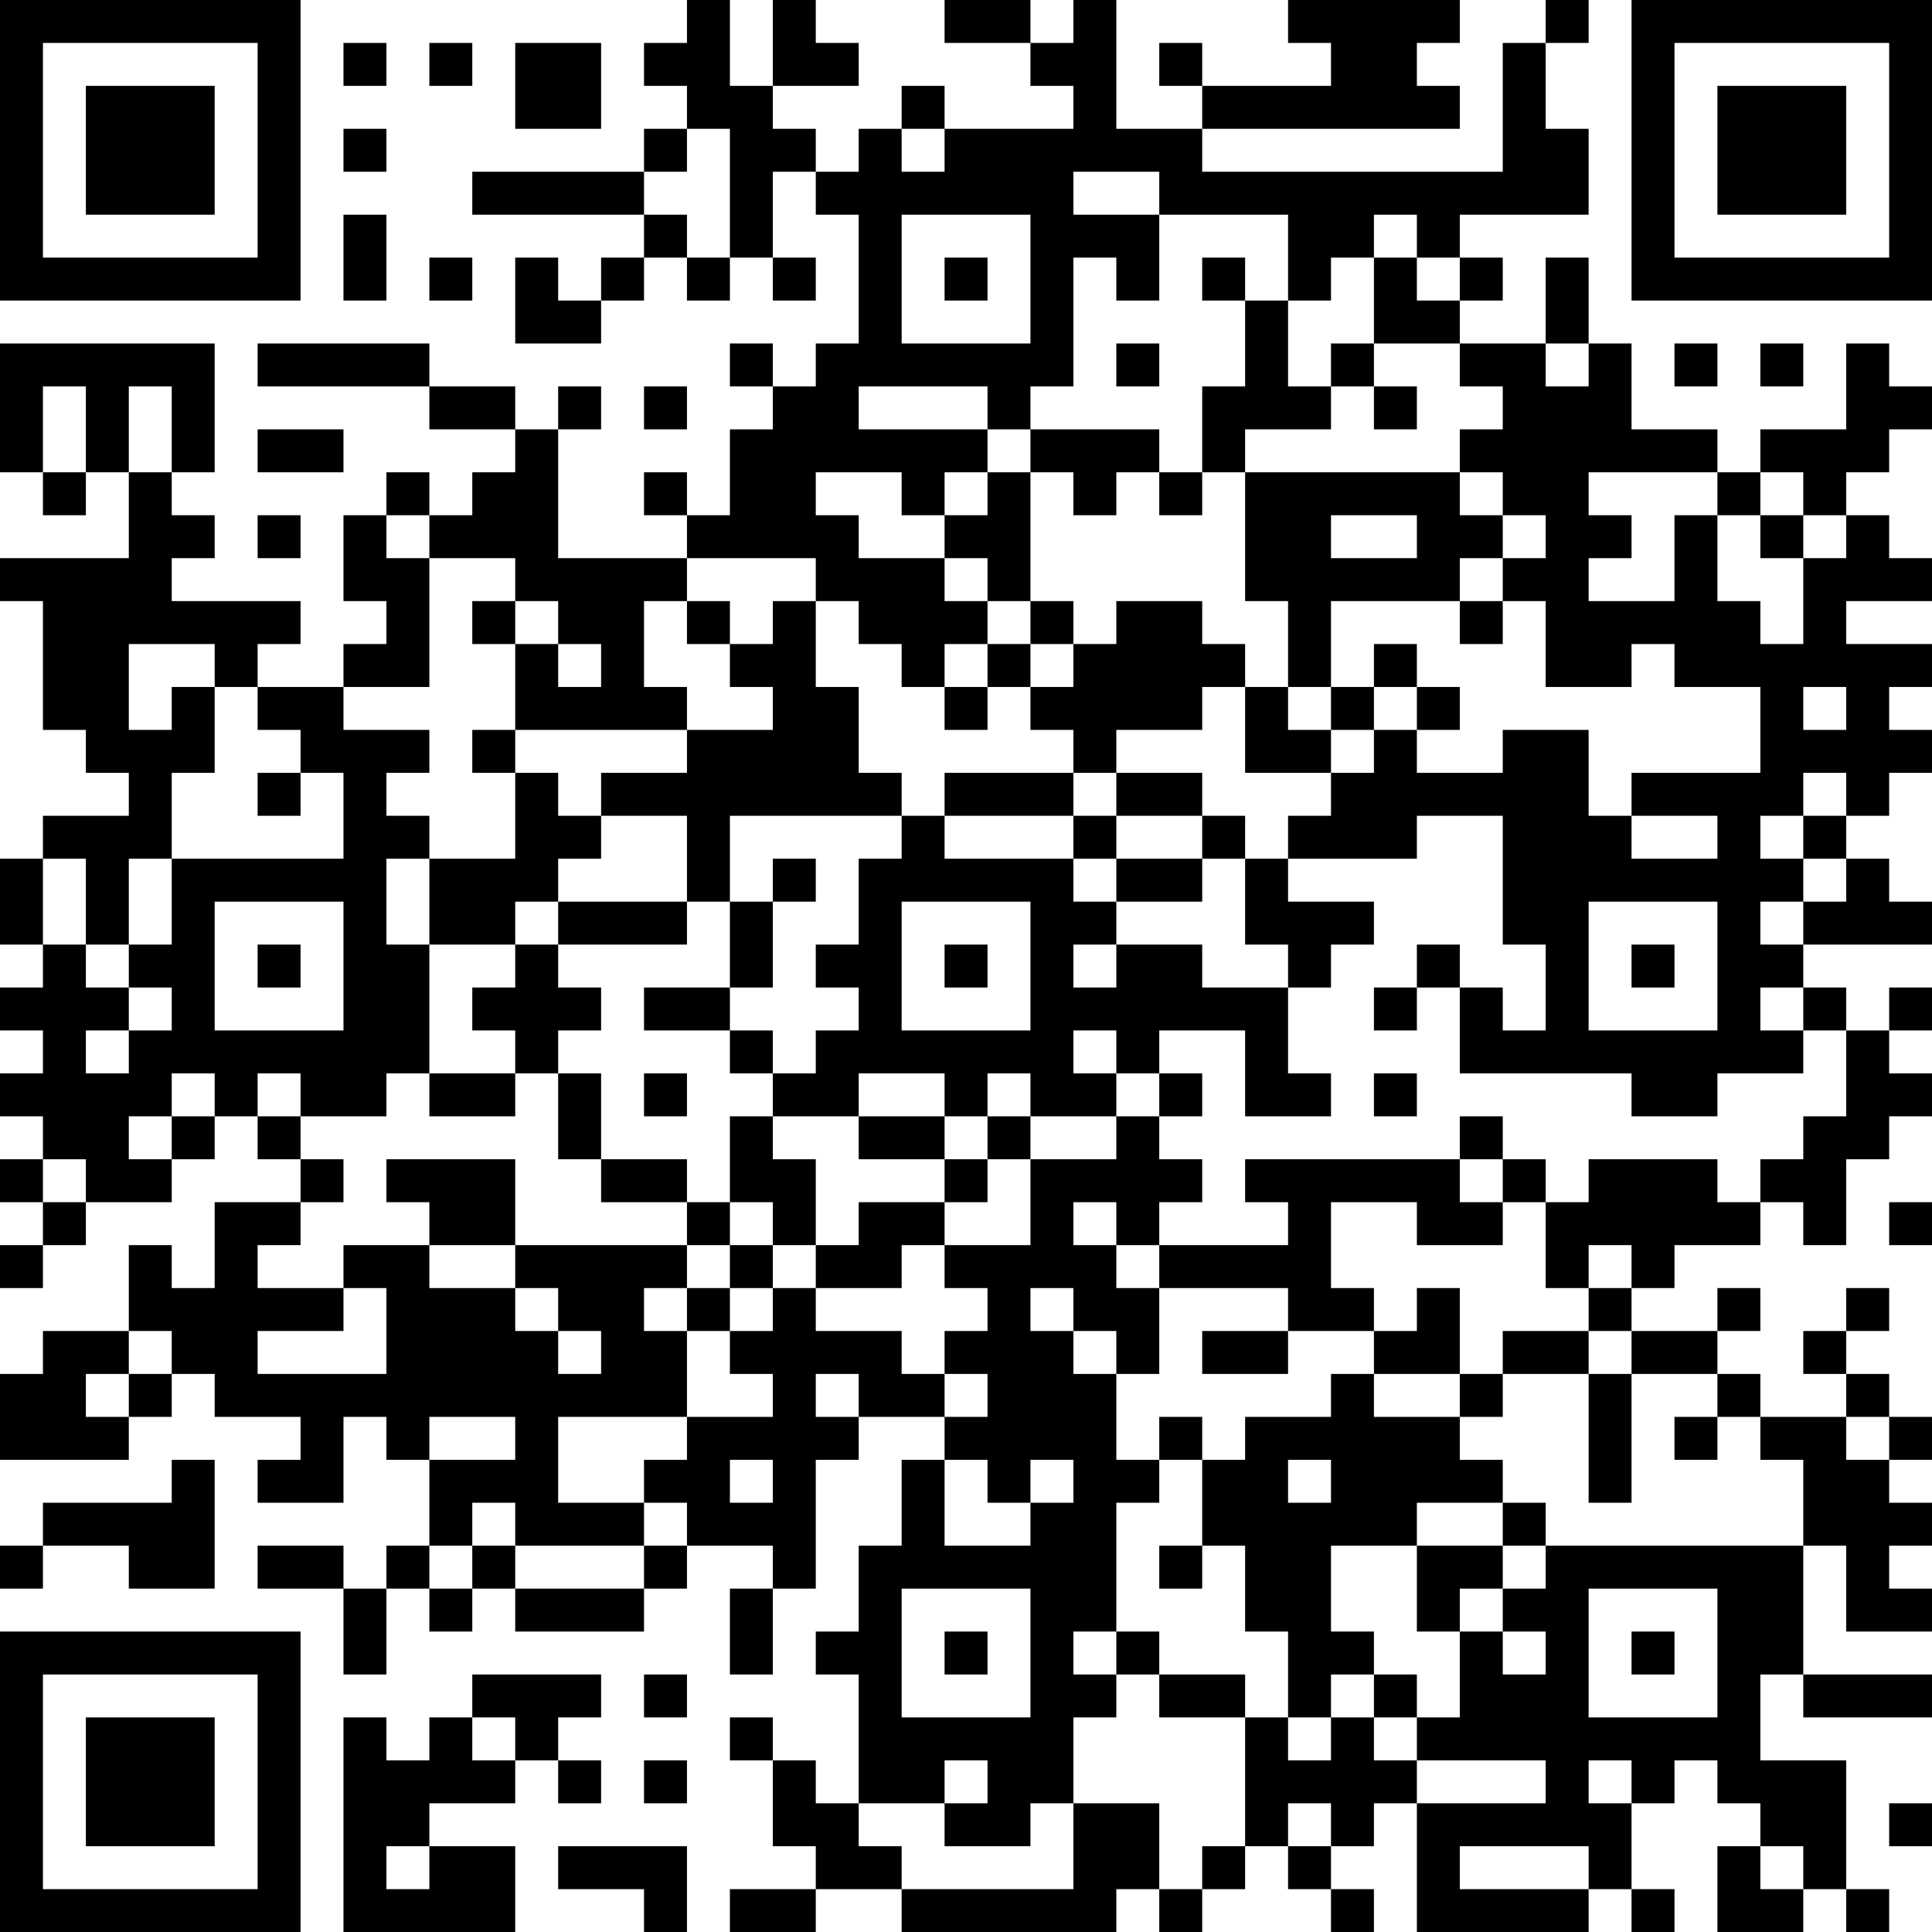<?xml version="1.0" encoding="UTF-8"?>
<svg xmlns="http://www.w3.org/2000/svg" version="1.1" width="300" height="300" viewBox="0 0 300 300"><rect x="0" y="0" width="300" height="300" fill="#ffffff"/><g transform="scale(6.667)"><g transform="translate(0,0)"><path fill-rule="evenodd" d="M16 0L16 1L15 1L15 2L16 2L16 3L15 3L15 4L11 4L11 5L15 5L15 6L14 6L14 7L13 7L13 6L12 6L12 8L14 8L14 7L15 7L15 6L16 6L16 7L17 7L17 6L18 6L18 7L19 7L19 6L18 6L18 4L19 4L19 5L20 5L20 8L19 8L19 9L18 9L18 8L17 8L17 9L18 9L18 10L17 10L17 12L16 12L16 11L15 11L15 12L16 12L16 13L13 13L13 10L14 10L14 9L13 9L13 10L12 10L12 9L10 9L10 8L6 8L6 9L10 9L10 10L12 10L12 11L11 11L11 12L10 12L10 11L9 11L9 12L8 12L8 14L9 14L9 15L8 15L8 16L6 16L6 15L7 15L7 14L4 14L4 13L5 13L5 12L4 12L4 11L5 11L5 8L0 8L0 11L1 11L1 12L2 12L2 11L3 11L3 13L0 13L0 14L1 14L1 17L2 17L2 18L3 18L3 19L1 19L1 20L0 20L0 22L1 22L1 23L0 23L0 24L1 24L1 25L0 25L0 26L1 26L1 27L0 27L0 28L1 28L1 29L0 29L0 30L1 30L1 29L2 29L2 28L4 28L4 27L5 27L5 26L6 26L6 27L7 27L7 28L5 28L5 30L4 30L4 29L3 29L3 31L1 31L1 32L0 32L0 34L3 34L3 33L4 33L4 32L5 32L5 33L7 33L7 34L6 34L6 35L8 35L8 33L9 33L9 34L10 34L10 36L9 36L9 37L8 37L8 36L6 36L6 37L8 37L8 39L9 39L9 37L10 37L10 38L11 38L11 37L12 37L12 38L15 38L15 37L16 37L16 36L18 36L18 37L17 37L17 39L18 39L18 37L19 37L19 34L20 34L20 33L22 33L22 34L21 34L21 36L20 36L20 38L19 38L19 39L20 39L20 42L19 42L19 41L18 41L18 40L17 40L17 41L18 41L18 43L19 43L19 44L17 44L17 45L19 45L19 44L21 44L21 45L26 45L26 44L27 44L27 45L28 45L28 44L29 44L29 43L30 43L30 44L31 44L31 45L32 45L32 44L31 44L31 43L32 43L32 42L33 42L33 45L37 45L37 44L38 44L38 45L39 45L39 44L38 44L38 42L39 42L39 41L40 41L40 42L41 42L41 43L40 43L40 45L42 45L42 44L43 44L43 45L44 45L44 44L43 44L43 41L41 41L41 39L42 39L42 40L45 40L45 39L42 39L42 36L43 36L43 38L45 38L45 37L44 37L44 36L45 36L45 35L44 35L44 34L45 34L45 33L44 33L44 32L43 32L43 31L44 31L44 30L43 30L43 31L42 31L42 32L43 32L43 33L41 33L41 32L40 32L40 31L41 31L41 30L40 30L40 31L38 31L38 30L39 30L39 29L41 29L41 28L42 28L42 29L43 29L43 27L44 27L44 26L45 26L45 25L44 25L44 24L45 24L45 23L44 23L44 24L43 24L43 23L42 23L42 22L45 22L45 21L44 21L44 20L43 20L43 19L44 19L44 18L45 18L45 17L44 17L44 16L45 16L45 15L43 15L43 14L45 14L45 13L44 13L44 12L43 12L43 11L44 11L44 10L45 10L45 9L44 9L44 8L43 8L43 10L41 10L41 11L40 11L40 10L38 10L38 8L37 8L37 6L36 6L36 8L34 8L34 7L35 7L35 6L34 6L34 5L37 5L37 3L36 3L36 1L37 1L37 0L36 0L36 1L35 1L35 4L28 4L28 3L34 3L34 2L33 2L33 1L34 1L34 0L30 0L30 1L31 1L31 2L28 2L28 1L27 1L27 2L28 2L28 3L26 3L26 0L25 0L25 1L24 1L24 0L22 0L22 1L24 1L24 2L25 2L25 3L22 3L22 2L21 2L21 3L20 3L20 4L19 4L19 3L18 3L18 2L20 2L20 1L19 1L19 0L18 0L18 2L17 2L17 0ZM8 1L8 2L9 2L9 1ZM10 1L10 2L11 2L11 1ZM12 1L12 3L14 3L14 1ZM8 3L8 4L9 4L9 3ZM16 3L16 4L15 4L15 5L16 5L16 6L17 6L17 3ZM21 3L21 4L22 4L22 3ZM25 4L25 5L27 5L27 7L26 7L26 6L25 6L25 9L24 9L24 10L23 10L23 9L20 9L20 10L23 10L23 11L22 11L22 12L21 12L21 11L19 11L19 12L20 12L20 13L22 13L22 14L23 14L23 15L22 15L22 16L21 16L21 15L20 15L20 14L19 14L19 13L16 13L16 14L15 14L15 16L16 16L16 17L12 17L12 15L13 15L13 16L14 16L14 15L13 15L13 14L12 14L12 13L10 13L10 12L9 12L9 13L10 13L10 16L8 16L8 17L10 17L10 18L9 18L9 19L10 19L10 20L9 20L9 22L10 22L10 25L9 25L9 26L7 26L7 25L6 25L6 26L7 26L7 27L8 27L8 28L7 28L7 29L6 29L6 30L8 30L8 31L6 31L6 32L9 32L9 30L8 30L8 29L10 29L10 30L12 30L12 31L13 31L13 32L14 32L14 31L13 31L13 30L12 30L12 29L16 29L16 30L15 30L15 31L16 31L16 33L13 33L13 35L15 35L15 36L12 36L12 35L11 35L11 36L10 36L10 37L11 37L11 36L12 36L12 37L15 37L15 36L16 36L16 35L15 35L15 34L16 34L16 33L18 33L18 32L17 32L17 31L18 31L18 30L19 30L19 31L21 31L21 32L22 32L22 33L23 33L23 32L22 32L22 31L23 31L23 30L22 30L22 29L24 29L24 27L26 27L26 26L27 26L27 27L28 27L28 28L27 28L27 29L26 29L26 28L25 28L25 29L26 29L26 30L27 30L27 32L26 32L26 31L25 31L25 30L24 30L24 31L25 31L25 32L26 32L26 34L27 34L27 35L26 35L26 38L25 38L25 39L26 39L26 40L25 40L25 42L24 42L24 43L22 43L22 42L23 42L23 41L22 41L22 42L20 42L20 43L21 43L21 44L25 44L25 42L27 42L27 44L28 44L28 43L29 43L29 40L30 40L30 41L31 41L31 40L32 40L32 41L33 41L33 42L36 42L36 41L33 41L33 40L34 40L34 38L35 38L35 39L36 39L36 38L35 38L35 37L36 37L36 36L42 36L42 34L41 34L41 33L40 33L40 32L38 32L38 31L37 31L37 30L38 30L38 29L37 29L37 30L36 30L36 28L37 28L37 27L40 27L40 28L41 28L41 27L42 27L42 26L43 26L43 24L42 24L42 23L41 23L41 24L42 24L42 25L40 25L40 26L38 26L38 25L34 25L34 23L35 23L35 24L36 24L36 22L35 22L35 19L33 19L33 20L30 20L30 19L31 19L31 18L32 18L32 17L33 17L33 18L35 18L35 17L37 17L37 19L38 19L38 20L40 20L40 19L38 19L38 18L41 18L41 16L39 16L39 15L38 15L38 16L36 16L36 14L35 14L35 13L36 13L36 12L35 12L35 11L34 11L34 10L35 10L35 9L34 9L34 8L32 8L32 6L33 6L33 7L34 7L34 6L33 6L33 5L32 5L32 6L31 6L31 7L30 7L30 5L27 5L27 4ZM8 5L8 7L9 7L9 5ZM21 5L21 8L24 8L24 5ZM10 6L10 7L11 7L11 6ZM22 6L22 7L23 7L23 6ZM28 6L28 7L29 7L29 9L28 9L28 11L27 11L27 10L24 10L24 11L23 11L23 12L22 12L22 13L23 13L23 14L24 14L24 15L23 15L23 16L22 16L22 17L23 17L23 16L24 16L24 17L25 17L25 18L22 18L22 19L21 19L21 18L20 18L20 16L19 16L19 14L18 14L18 15L17 15L17 14L16 14L16 15L17 15L17 16L18 16L18 17L16 17L16 18L14 18L14 19L13 19L13 18L12 18L12 17L11 17L11 18L12 18L12 20L10 20L10 22L12 22L12 23L11 23L11 24L12 24L12 25L10 25L10 26L12 26L12 25L13 25L13 27L14 27L14 28L16 28L16 29L17 29L17 30L16 30L16 31L17 31L17 30L18 30L18 29L19 29L19 30L21 30L21 29L22 29L22 28L23 28L23 27L24 27L24 26L26 26L26 25L27 25L27 26L28 26L28 25L27 25L27 24L29 24L29 26L31 26L31 25L30 25L30 23L31 23L31 22L32 22L32 21L30 21L30 20L29 20L29 19L28 19L28 18L26 18L26 17L28 17L28 16L29 16L29 18L31 18L31 17L32 17L32 16L33 16L33 17L34 17L34 16L33 16L33 15L32 15L32 16L31 16L31 14L34 14L34 15L35 15L35 14L34 14L34 13L35 13L35 12L34 12L34 11L29 11L29 10L31 10L31 9L32 9L32 10L33 10L33 9L32 9L32 8L31 8L31 9L30 9L30 7L29 7L29 6ZM26 8L26 9L27 9L27 8ZM36 8L36 9L37 9L37 8ZM39 8L39 9L40 9L40 8ZM41 8L41 9L42 9L42 8ZM1 9L1 11L2 11L2 9ZM3 9L3 11L4 11L4 9ZM15 9L15 10L16 10L16 9ZM6 10L6 11L8 11L8 10ZM24 11L24 14L25 14L25 15L24 15L24 16L25 16L25 15L26 15L26 14L28 14L28 15L29 15L29 16L30 16L30 17L31 17L31 16L30 16L30 14L29 14L29 11L28 11L28 12L27 12L27 11L26 11L26 12L25 12L25 11ZM37 11L37 12L38 12L38 13L37 13L37 14L39 14L39 12L40 12L40 14L41 14L41 15L42 15L42 13L43 13L43 12L42 12L42 11L41 11L41 12L40 12L40 11ZM6 12L6 13L7 13L7 12ZM31 12L31 13L33 13L33 12ZM41 12L41 13L42 13L42 12ZM11 14L11 15L12 15L12 14ZM3 15L3 17L4 17L4 16L5 16L5 18L4 18L4 20L3 20L3 22L2 22L2 20L1 20L1 22L2 22L2 23L3 23L3 24L2 24L2 25L3 25L3 24L4 24L4 23L3 23L3 22L4 22L4 20L8 20L8 18L7 18L7 17L6 17L6 16L5 16L5 15ZM42 16L42 17L43 17L43 16ZM6 18L6 19L7 19L7 18ZM25 18L25 19L22 19L22 20L25 20L25 21L26 21L26 22L25 22L25 23L26 23L26 22L28 22L28 23L30 23L30 22L29 22L29 20L28 20L28 19L26 19L26 18ZM42 18L42 19L41 19L41 20L42 20L42 21L41 21L41 22L42 22L42 21L43 21L43 20L42 20L42 19L43 19L43 18ZM14 19L14 20L13 20L13 21L12 21L12 22L13 22L13 23L14 23L14 24L13 24L13 25L14 25L14 27L16 27L16 28L17 28L17 29L18 29L18 28L17 28L17 26L18 26L18 27L19 27L19 29L20 29L20 28L22 28L22 27L23 27L23 26L24 26L24 25L23 25L23 26L22 26L22 25L20 25L20 26L18 26L18 25L19 25L19 24L20 24L20 23L19 23L19 22L20 22L20 20L21 20L21 19L17 19L17 21L16 21L16 19ZM25 19L25 20L26 20L26 21L28 21L28 20L26 20L26 19ZM18 20L18 21L17 21L17 23L15 23L15 24L17 24L17 25L18 25L18 24L17 24L17 23L18 23L18 21L19 21L19 20ZM5 21L5 24L8 24L8 21ZM13 21L13 22L16 22L16 21ZM21 21L21 24L24 24L24 21ZM37 21L37 24L40 24L40 21ZM6 22L6 23L7 23L7 22ZM22 22L22 23L23 23L23 22ZM33 22L33 23L32 23L32 24L33 24L33 23L34 23L34 22ZM38 22L38 23L39 23L39 22ZM25 24L25 25L26 25L26 24ZM4 25L4 26L3 26L3 27L4 27L4 26L5 26L5 25ZM15 25L15 26L16 26L16 25ZM32 25L32 26L33 26L33 25ZM20 26L20 27L22 27L22 26ZM34 26L34 27L29 27L29 28L30 28L30 29L27 29L27 30L30 30L30 31L28 31L28 32L30 32L30 31L32 31L32 32L31 32L31 33L29 33L29 34L28 34L28 33L27 33L27 34L28 34L28 36L27 36L27 37L28 37L28 36L29 36L29 38L30 38L30 40L31 40L31 39L32 39L32 40L33 40L33 39L32 39L32 38L31 38L31 36L33 36L33 38L34 38L34 37L35 37L35 36L36 36L36 35L35 35L35 34L34 34L34 33L35 33L35 32L37 32L37 35L38 35L38 32L37 32L37 31L35 31L35 32L34 32L34 30L33 30L33 31L32 31L32 30L31 30L31 28L33 28L33 29L35 29L35 28L36 28L36 27L35 27L35 26ZM1 27L1 28L2 28L2 27ZM9 27L9 28L10 28L10 29L12 29L12 27ZM34 27L34 28L35 28L35 27ZM44 28L44 29L45 29L45 28ZM3 31L3 32L2 32L2 33L3 33L3 32L4 32L4 31ZM19 32L19 33L20 33L20 32ZM32 32L32 33L34 33L34 32ZM10 33L10 34L12 34L12 33ZM39 33L39 34L40 34L40 33ZM43 33L43 34L44 34L44 33ZM4 34L4 35L1 35L1 36L0 36L0 37L1 37L1 36L3 36L3 37L5 37L5 34ZM17 34L17 35L18 35L18 34ZM22 34L22 36L24 36L24 35L25 35L25 34L24 34L24 35L23 35L23 34ZM30 34L30 35L31 35L31 34ZM33 35L33 36L35 36L35 35ZM21 37L21 40L24 40L24 37ZM37 37L37 40L40 40L40 37ZM22 38L22 39L23 39L23 38ZM26 38L26 39L27 39L27 40L29 40L29 39L27 39L27 38ZM38 38L38 39L39 39L39 38ZM11 39L11 40L10 40L10 41L9 41L9 40L8 40L8 45L12 45L12 43L10 43L10 42L12 42L12 41L13 41L13 42L14 42L14 41L13 41L13 40L14 40L14 39ZM15 39L15 40L16 40L16 39ZM11 40L11 41L12 41L12 40ZM15 41L15 42L16 42L16 41ZM37 41L37 42L38 42L38 41ZM30 42L30 43L31 43L31 42ZM44 42L44 43L45 43L45 42ZM9 43L9 44L10 44L10 43ZM13 43L13 44L15 44L15 45L16 45L16 43ZM34 43L34 44L37 44L37 43ZM41 43L41 44L42 44L42 43ZM0 0L0 7L7 7L7 0ZM1 1L1 6L6 6L6 1ZM2 2L2 5L5 5L5 2ZM38 0L38 7L45 7L45 0ZM39 1L39 6L44 6L44 1ZM40 2L40 5L43 5L43 2ZM0 38L0 45L7 45L7 38ZM1 39L1 44L6 44L6 39ZM2 40L2 43L5 43L5 40Z" fill="#000000"/></g></g></svg>
